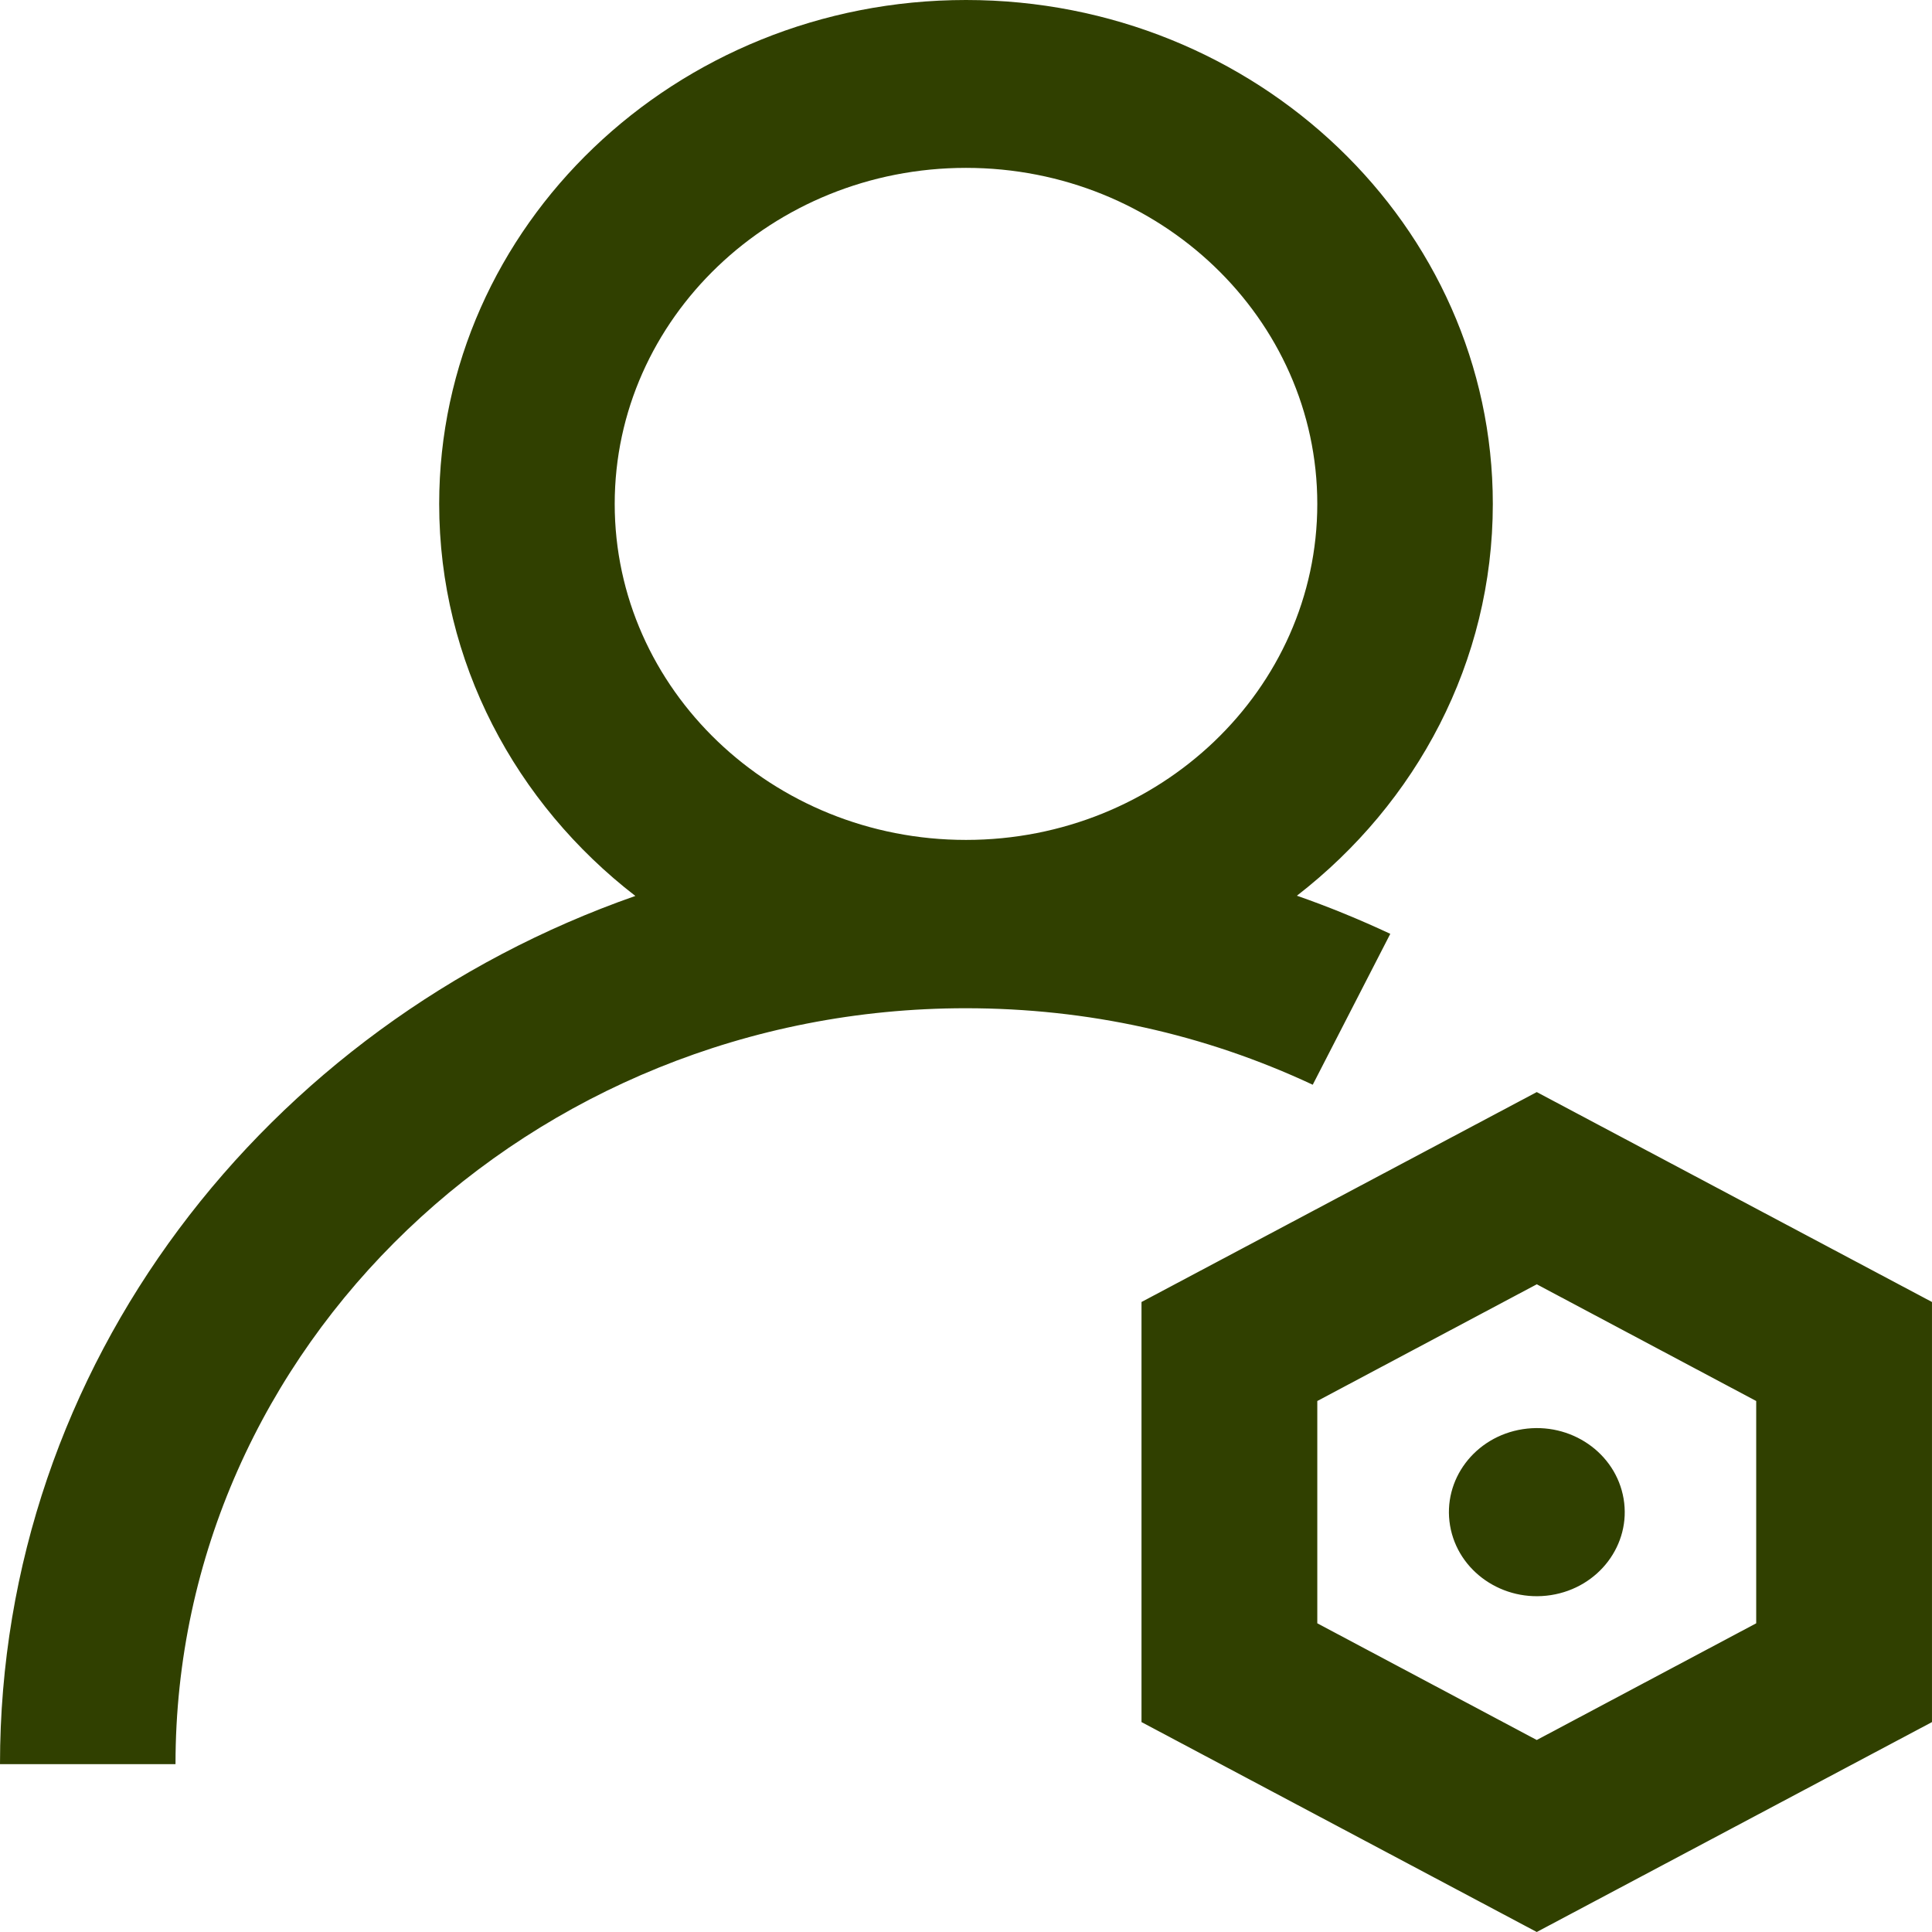 <svg width="100" height="100" viewBox="0 0 100 100" fill="none" xmlns="http://www.w3.org/2000/svg">
<path d="M79.542 56.526L59.084 67.391V89.135L79.542 100L99.999 89.135V67.391L79.542 56.526ZM90.901 84.022L79.542 90.062L68.183 84.022V72.516L79.542 66.475L90.901 72.516V84.022Z" fill="#304000"/>
<path d="M75.055 78.965C75.457 81.336 77.795 82.947 80.273 82.563C82.754 82.178 84.439 79.943 84.037 77.572C83.633 75.199 81.298 73.59 78.817 73.974C76.338 74.359 74.653 76.592 75.055 78.965Z" fill="#304000"/>
<path d="M71.961 48.335C70.383 47.597 68.767 46.933 67.127 46.362C73.316 41.571 77.268 34.261 77.268 26.082C77.268 11.696 65.038 0 50 0C34.962 0 22.732 11.696 22.732 26.082C22.732 34.272 26.696 41.596 32.886 46.374C13.721 53.079 0 70.684 0 91.311H9.084C9.084 69.733 27.441 52.186 49.988 52.186C56.289 52.186 62.329 53.518 67.947 56.146L71.961 48.335ZM50 8.689C60.03 8.689 68.183 16.488 68.183 26.082C68.183 35.675 60.03 43.474 50 43.474C39.97 43.474 31.817 35.675 31.817 26.082C31.817 16.488 39.982 8.689 50 8.689Z" fill="#304000"/>
</svg>
